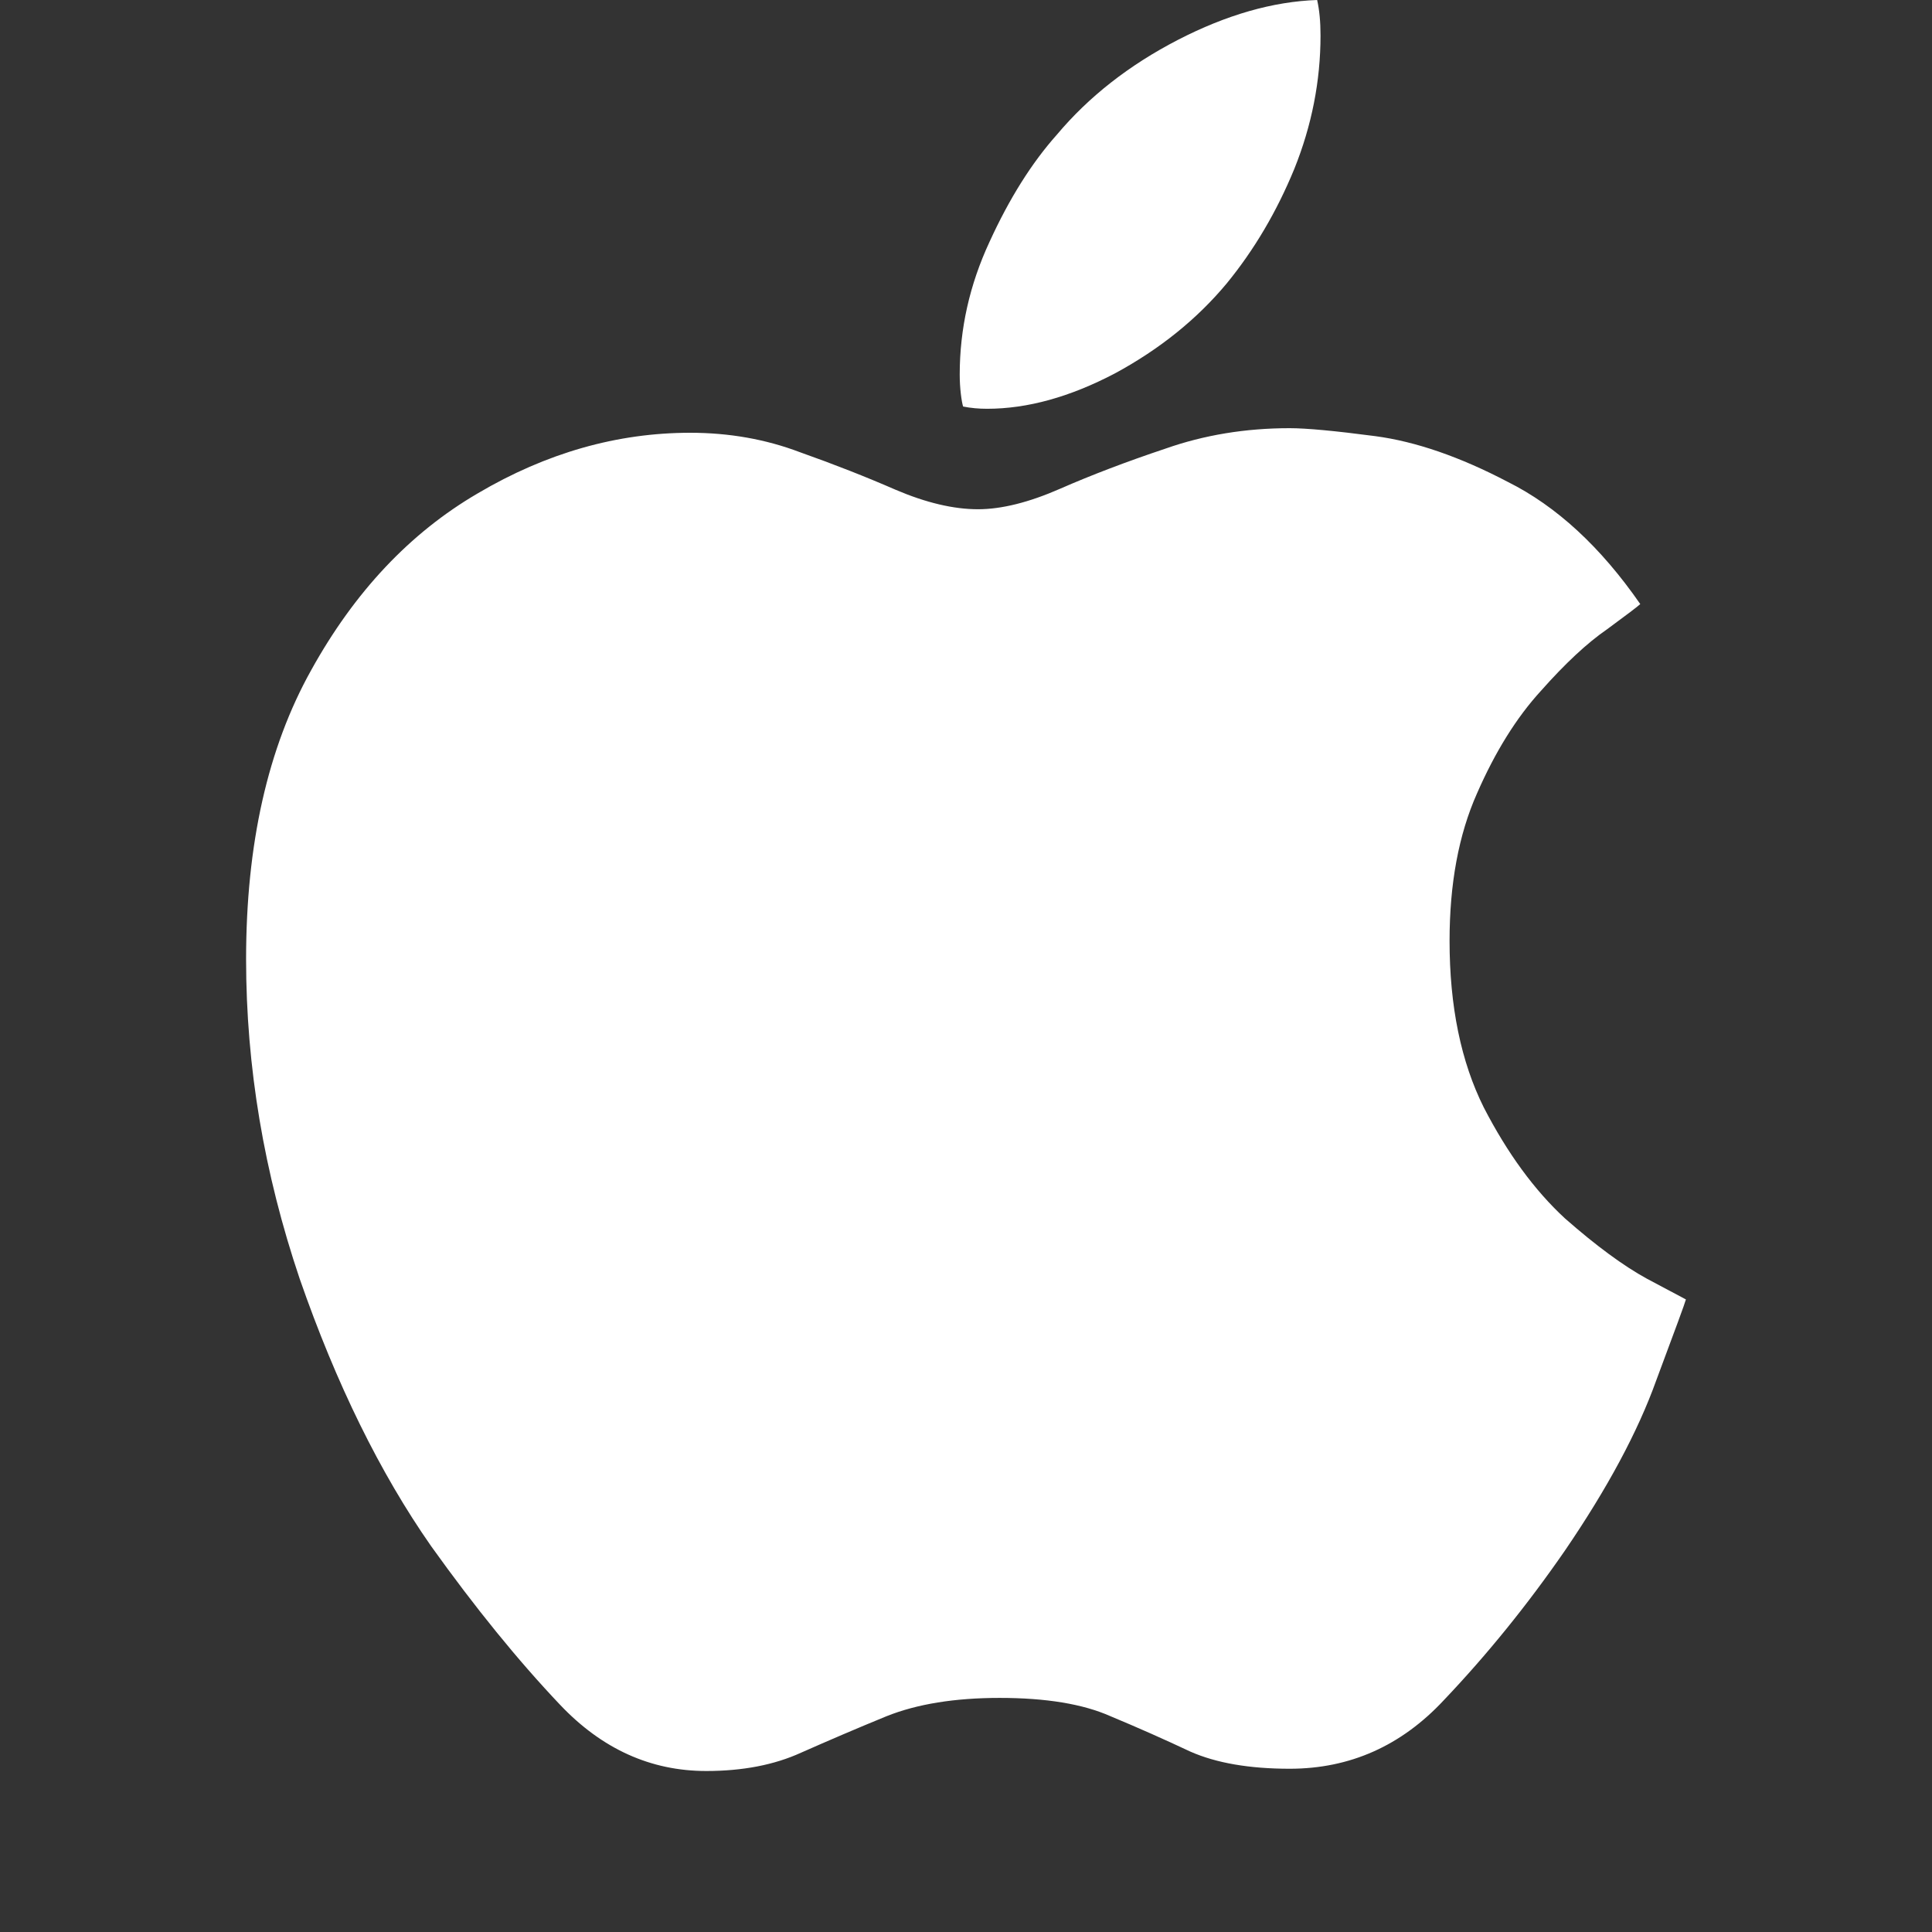 <svg width="24" height="24" viewBox="0 0 24 24" fill="none" xmlns="http://www.w3.org/2000/svg">
<rect x="0" y="0" width="24" height="24" fill="#333333" stroke="none"/>
<path d="M16.021 5.319C16.229 5.319 16.584 5.352 17.085 5.418C17.586 5.485 18.135 5.674 18.73 5.986C19.335 6.288 19.884 6.794 20.376 7.504C20.347 7.532 20.21 7.636 19.965 7.816C19.718 7.986 19.444 8.241 19.142 8.582C18.839 8.913 18.574 9.338 18.347 9.858C18.12 10.369 18.007 10.979 18.007 11.688C18.007 12.501 18.149 13.191 18.433 13.759C18.726 14.326 19.061 14.785 19.44 15.135C19.827 15.475 20.168 15.726 20.461 15.886C20.764 16.047 20.924 16.132 20.943 16.142C20.934 16.18 20.811 16.515 20.574 17.149C20.347 17.782 19.969 18.487 19.44 19.262C18.976 19.934 18.475 20.553 17.936 21.12C17.407 21.688 16.768 21.972 16.021 21.972C15.52 21.972 15.109 21.901 14.787 21.759C14.466 21.608 14.135 21.461 13.794 21.319C13.454 21.168 12.995 21.092 12.418 21.092C11.86 21.092 11.392 21.168 11.014 21.319C10.645 21.47 10.291 21.622 9.95 21.773C9.619 21.924 9.227 22 8.773 22C8.083 22 7.477 21.726 6.957 21.177C6.437 20.629 5.903 19.972 5.355 19.206C4.721 18.298 4.177 17.192 3.723 15.886C3.279 14.572 3.057 13.248 3.057 11.915C3.057 10.487 3.326 9.291 3.865 8.326C4.404 7.352 5.094 6.619 5.936 6.128C6.787 5.626 7.667 5.376 8.574 5.376C9.057 5.376 9.511 5.456 9.936 5.617C10.362 5.768 10.759 5.924 11.128 6.085C11.506 6.246 11.846 6.326 12.149 6.326C12.442 6.326 12.782 6.241 13.17 6.071C13.558 5.901 13.993 5.735 14.475 5.574C14.957 5.404 15.473 5.319 16.021 5.319ZM15.241 3.518C14.872 3.962 14.409 4.336 13.851 4.638C13.293 4.931 12.764 5.078 12.262 5.078C12.158 5.078 12.059 5.069 11.964 5.05C11.955 5.021 11.945 4.969 11.936 4.894C11.927 4.818 11.922 4.738 11.922 4.652C11.922 4.085 12.045 3.537 12.291 3.007C12.537 2.468 12.816 2.024 13.128 1.674C13.525 1.201 14.026 0.809 14.631 0.496C15.236 0.184 15.813 0.019 16.362 0C16.39 0.123 16.404 0.27 16.404 0.44C16.404 1.007 16.295 1.56 16.078 2.099C15.86 2.629 15.581 3.102 15.241 3.518Z" fill="white"/>
</svg>
